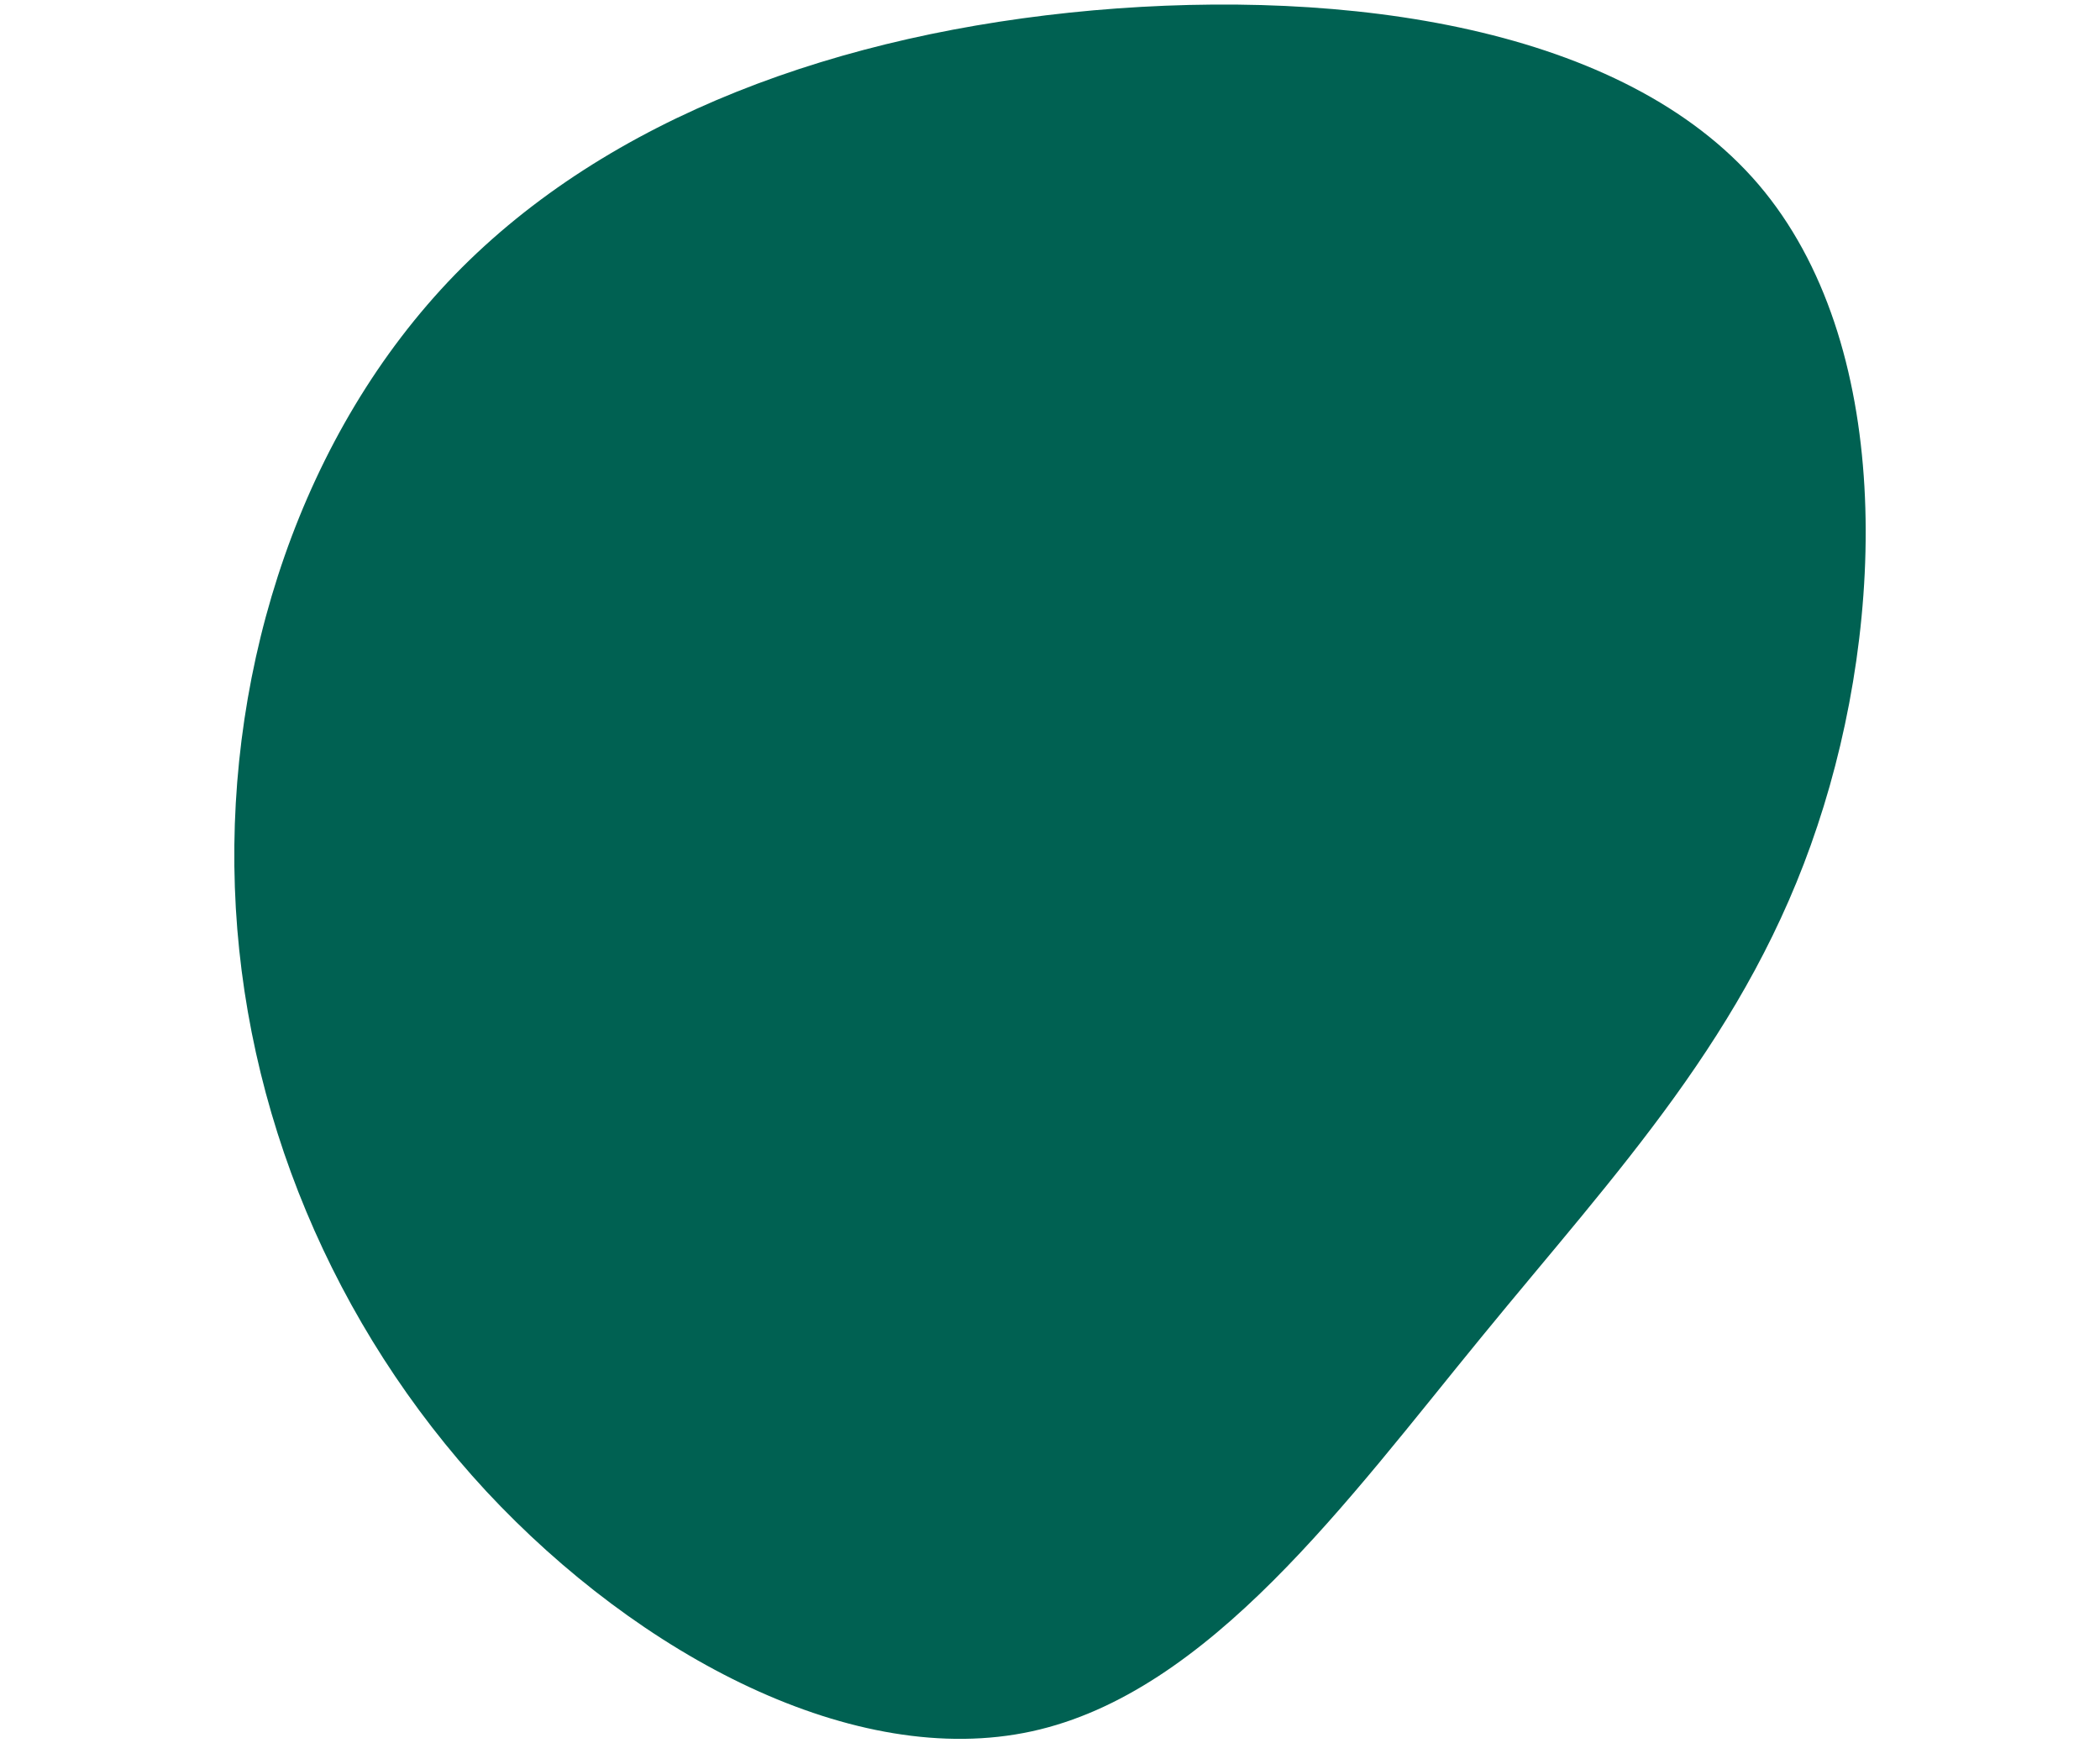 <?xml version="1.0" encoding="UTF-8" standalone="no"?>
<!DOCTYPE svg PUBLIC "-//W3C//DTD SVG 1.1//EN" "http://www.w3.org/Graphics/SVG/1.1/DTD/svg11.dtd">
<svg width="100%" height="100%" viewBox="0 0 530 440" version="1.1" xmlns="http://www.w3.org/2000/svg" xmlns:xlink="http://www.w3.org/1999/xlink" xml:space="preserve" xmlns:serif="http://www.serif.com/" style="fill-rule:evenodd;clip-rule:evenodd;stroke-linejoin:round;stroke-miterlimit:2;">
    <g>
        <g>
            <path d="M443.78,46.515C477.821,86.377 476.143,156.135 458.679,208.429C441.314,260.821 408.063,295.651 374.022,337.289C339.982,378.828 305.152,427.175 260.456,436.943C215.76,446.711 161.394,417.9 122.716,376.361C84.137,334.723 61.246,280.357 59.273,223.92C57.299,167.482 76.145,109.169 114.823,69.307C153.5,29.544 211.813,8.331 275.947,2.608C339.982,-3.016 409.74,6.752 443.78,46.515" style="fill:rgb(0,97,82);fill-rule:nonzero;"/>
        </g>
    </g>
</svg>
